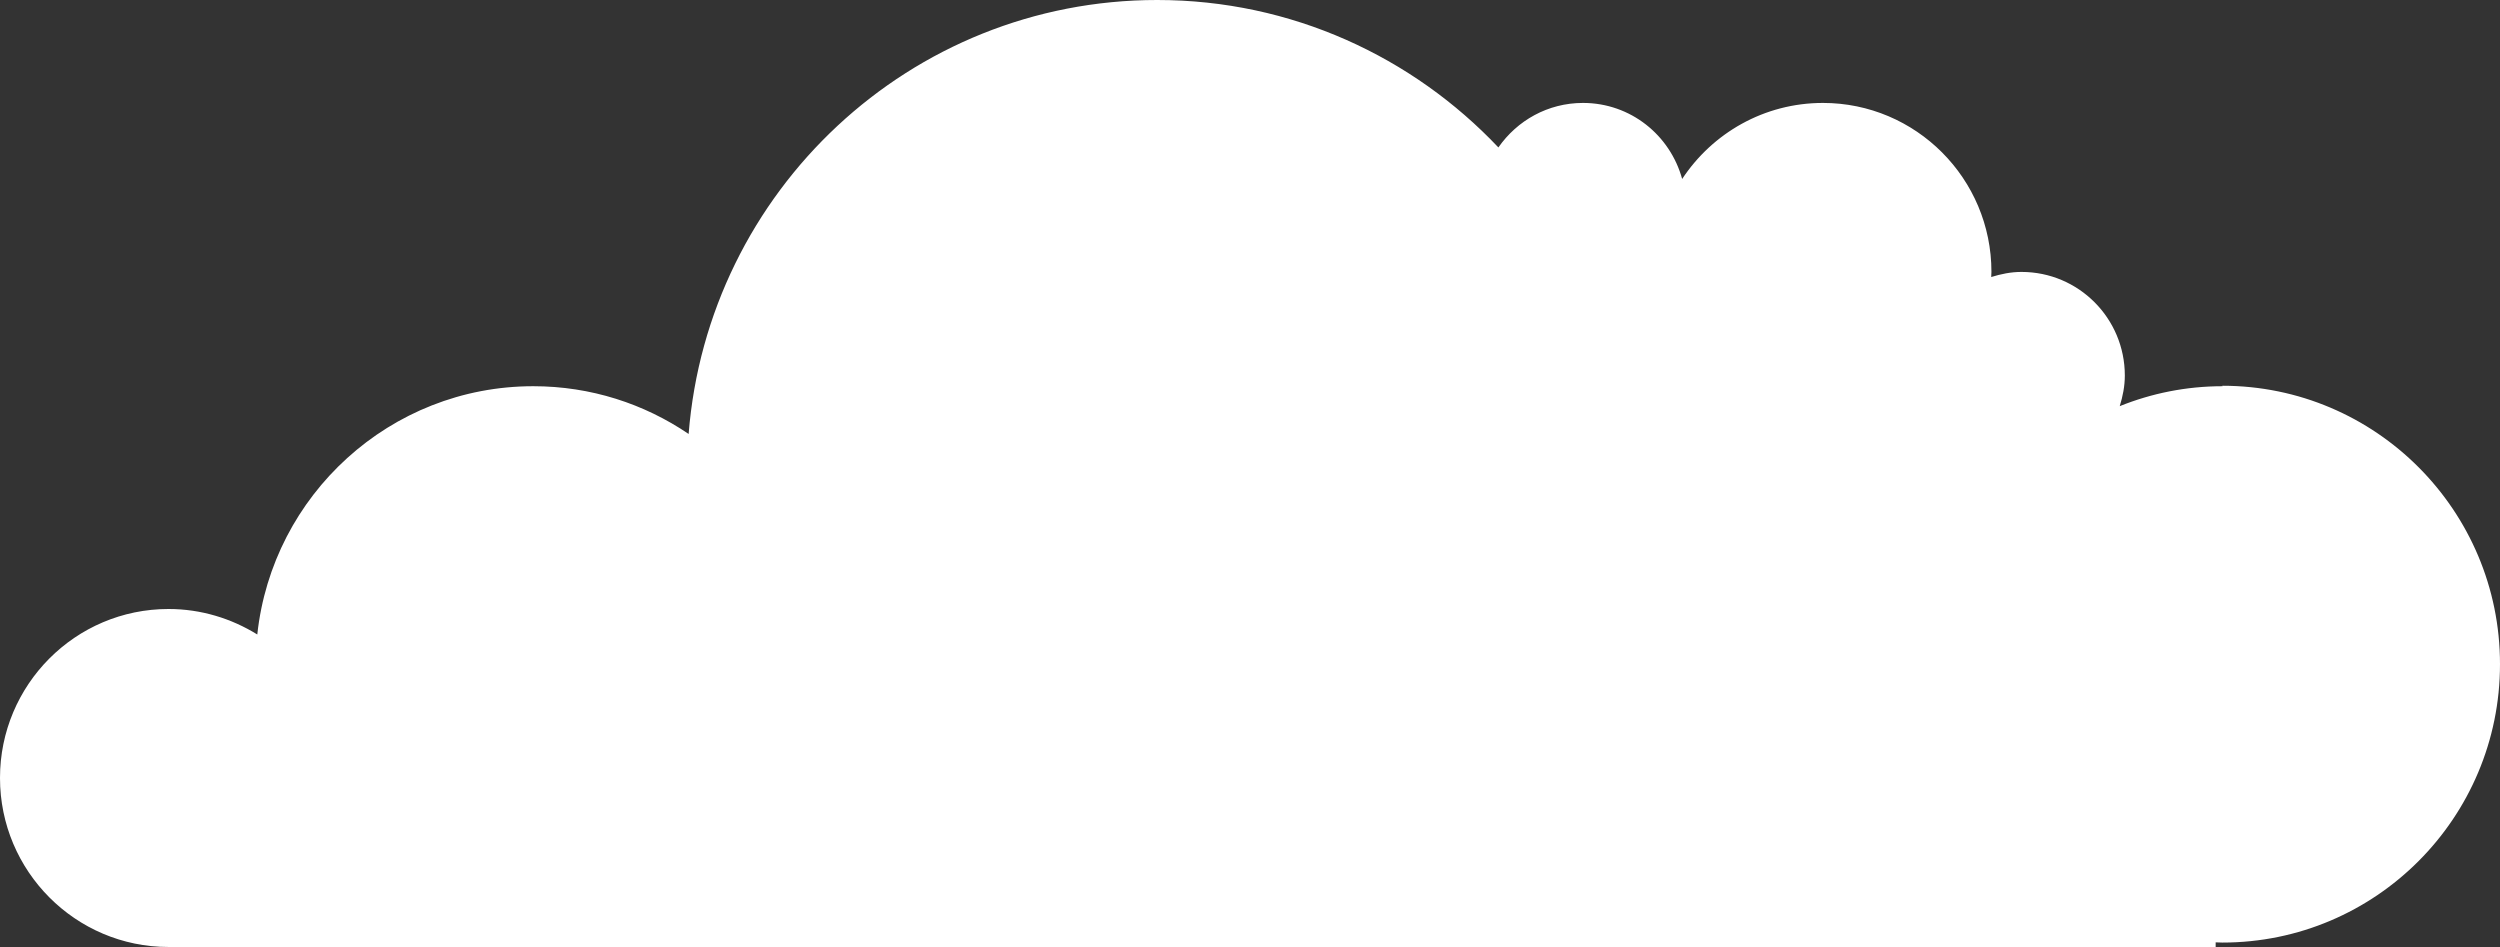 <?xml version="1.0" encoding="UTF-8"?>
<svg id="_レイヤー_1" data-name="レイヤー 1" xmlns="http://www.w3.org/2000/svg" width="132" height="50" version="1.1" viewBox="0 0 132 50">
  <rect x="0" y="0" width="132" height="50" fill="#333333" stroke="none"/>
  <path d="M117.354,20.392c-1.929,0-3.76.379-5.432,1.053.159-.514.269-1.053.269-1.616,0-3.023-2.441-5.471-5.456-5.471-.561,0-1.086.11-1.599.269,0-.086.012-.171.012-.269,0-4.933-3.991-8.923-8.897-8.923-3.1,0-5.834,1.591-7.433,4.015-.635-2.313-2.722-4.015-5.236-4.015-1.855,0-3.478.93-4.467,2.35-4.528-4.786-10.924-7.785-18.015-7.785-13.048,0-23.727,10.086-24.74,22.913-2.343-1.591-5.163-2.521-8.202-2.521-7.555,0-13.78,5.74-14.573,13.109-1.367-.845-2.966-1.346-4.687-1.346-4.919,0-8.898,4.002-8.898,8.923s3.991,8.923,8.898,8.923h108.089v-.245c.123,0,.232.012.354.012,8.093,0,14.659-6.585,14.659-14.7s-6.566-14.7-14.659-14.7l.013.024Z" fill="#fff" stroke-width="0"/>
</svg>